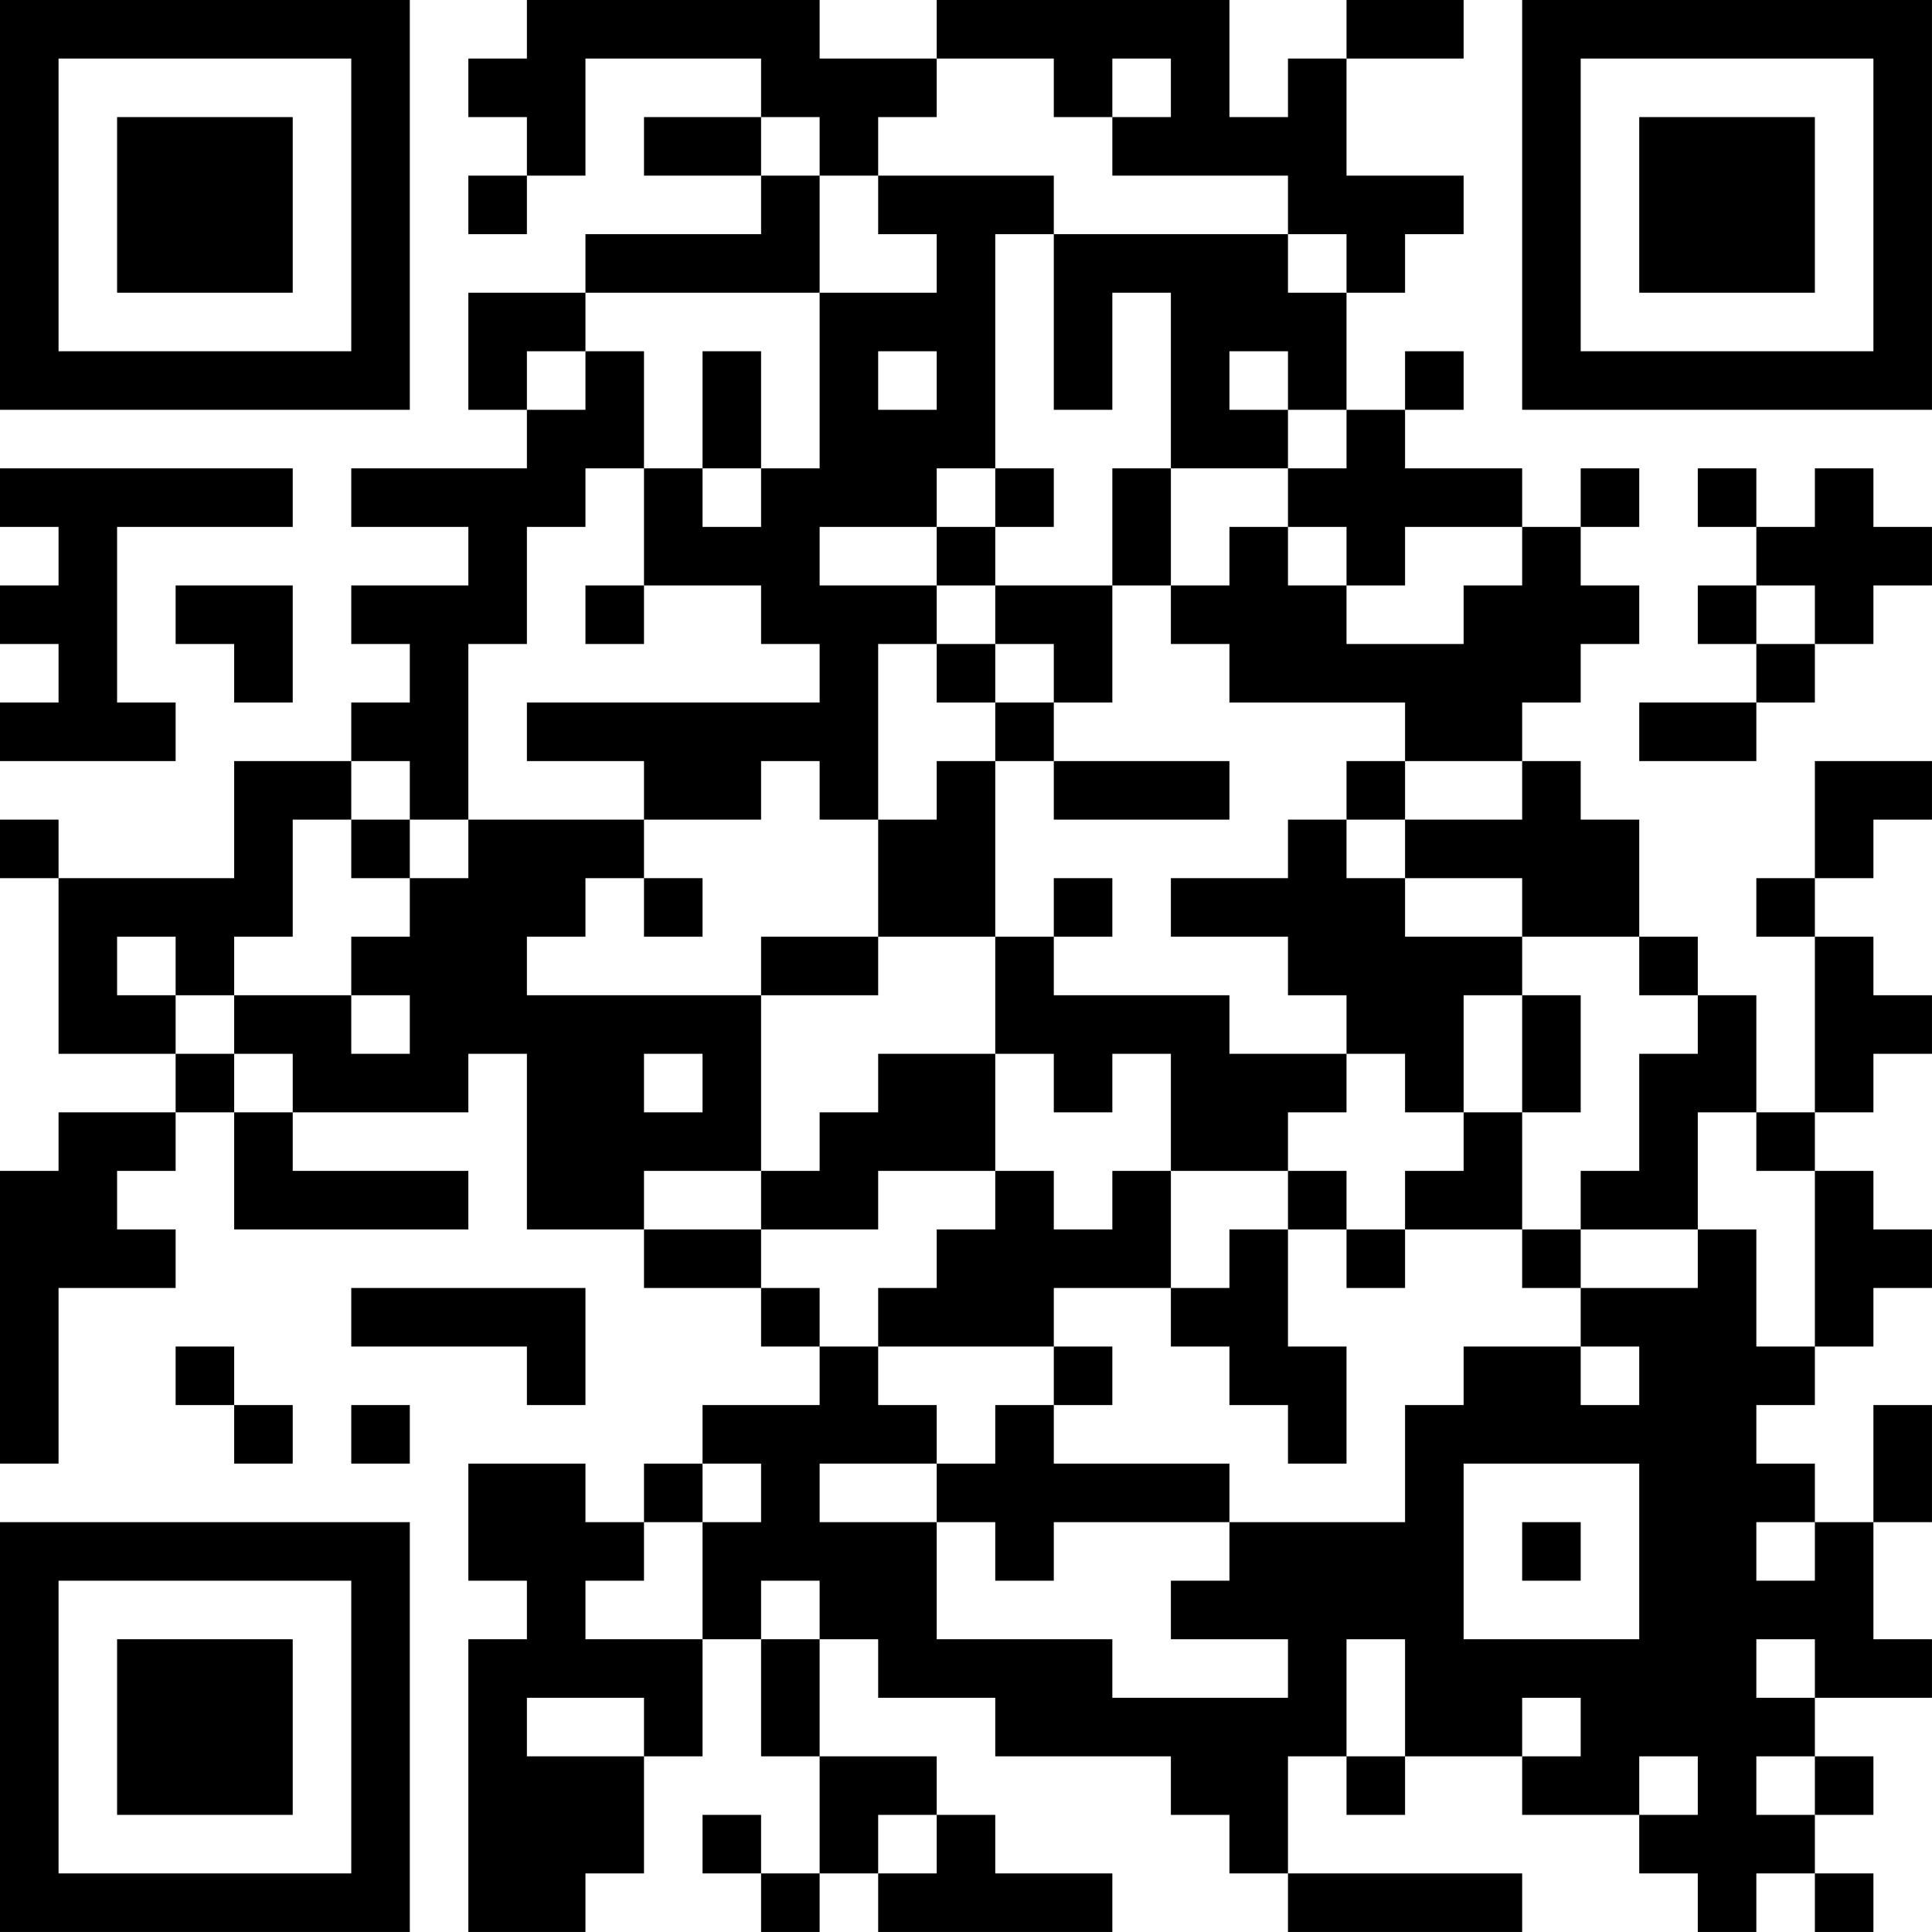 <?xml version="1.0" encoding="UTF-8"?>
<svg xmlns="http://www.w3.org/2000/svg" version="1.1" width="400" height="400" viewBox="0 0 400 400"><rect x="0" y="0" width="400" height="400" fill="#ffffff"/><g transform="scale(12.121)"><g transform="translate(0,0)"><path fill-rule="evenodd" d="M9 0L9 1L8 1L8 2L9 2L9 3L8 3L8 4L9 4L9 3L10 3L10 1L13 1L13 2L11 2L11 3L13 3L13 4L10 4L10 5L8 5L8 7L9 7L9 8L6 8L6 9L8 9L8 10L6 10L6 11L7 11L7 12L6 12L6 13L4 13L4 15L1 15L1 14L0 14L0 15L1 15L1 18L3 18L3 19L1 19L1 20L0 20L0 25L1 25L1 22L3 22L3 21L2 21L2 20L3 20L3 19L4 19L4 21L8 21L8 20L5 20L5 19L8 19L8 18L9 18L9 21L11 21L11 22L13 22L13 23L14 23L14 24L12 24L12 25L11 25L11 26L10 26L10 25L8 25L8 27L9 27L9 28L8 28L8 33L10 33L10 32L11 32L11 30L12 30L12 28L13 28L13 30L14 30L14 32L13 32L13 31L12 31L12 32L13 32L13 33L14 33L14 32L15 32L15 33L19 33L19 32L17 32L17 31L16 31L16 30L14 30L14 28L15 28L15 29L17 29L17 30L20 30L20 31L21 31L21 32L22 32L22 33L26 33L26 32L22 32L22 30L23 30L23 31L24 31L24 30L26 30L26 31L28 31L28 32L29 32L29 33L30 33L30 32L31 32L31 33L32 33L32 32L31 32L31 31L32 31L32 30L31 30L31 29L33 29L33 28L32 28L32 26L33 26L33 24L32 24L32 26L31 26L31 25L30 25L30 24L31 24L31 23L32 23L32 22L33 22L33 21L32 21L32 20L31 20L31 19L32 19L32 18L33 18L33 17L32 17L32 16L31 16L31 15L32 15L32 14L33 14L33 13L31 13L31 15L30 15L30 16L31 16L31 19L30 19L30 17L29 17L29 16L28 16L28 14L27 14L27 13L26 13L26 12L27 12L27 11L28 11L28 10L27 10L27 9L28 9L28 8L27 8L27 9L26 9L26 8L24 8L24 7L25 7L25 6L24 6L24 7L23 7L23 5L24 5L24 4L25 4L25 3L23 3L23 1L25 1L25 0L23 0L23 1L22 1L22 2L21 2L21 0L16 0L16 1L14 1L14 0ZM16 1L16 2L15 2L15 3L14 3L14 2L13 2L13 3L14 3L14 5L10 5L10 6L9 6L9 7L10 7L10 6L11 6L11 8L10 8L10 9L9 9L9 11L8 11L8 14L7 14L7 13L6 13L6 14L5 14L5 16L4 16L4 17L3 17L3 16L2 16L2 17L3 17L3 18L4 18L4 19L5 19L5 18L4 18L4 17L6 17L6 18L7 18L7 17L6 17L6 16L7 16L7 15L8 15L8 14L11 14L11 15L10 15L10 16L9 16L9 17L13 17L13 20L11 20L11 21L13 21L13 22L14 22L14 23L15 23L15 24L16 24L16 25L14 25L14 26L16 26L16 28L19 28L19 29L22 29L22 28L20 28L20 27L21 27L21 26L24 26L24 24L25 24L25 23L27 23L27 24L28 24L28 23L27 23L27 22L29 22L29 21L30 21L30 23L31 23L31 20L30 20L30 19L29 19L29 21L27 21L27 20L28 20L28 18L29 18L29 17L28 17L28 16L26 16L26 15L24 15L24 14L26 14L26 13L24 13L24 12L21 12L21 11L20 11L20 10L21 10L21 9L22 9L22 10L23 10L23 11L25 11L25 10L26 10L26 9L24 9L24 10L23 10L23 9L22 9L22 8L23 8L23 7L22 7L22 6L21 6L21 7L22 7L22 8L20 8L20 5L19 5L19 7L18 7L18 4L22 4L22 5L23 5L23 4L22 4L22 3L19 3L19 2L20 2L20 1L19 1L19 2L18 2L18 1ZM15 3L15 4L16 4L16 5L14 5L14 8L13 8L13 6L12 6L12 8L11 8L11 10L10 10L10 11L11 11L11 10L13 10L13 11L14 11L14 12L9 12L9 13L11 13L11 14L13 14L13 13L14 13L14 14L15 14L15 16L13 16L13 17L15 17L15 16L17 16L17 18L15 18L15 19L14 19L14 20L13 20L13 21L15 21L15 20L17 20L17 21L16 21L16 22L15 22L15 23L18 23L18 24L17 24L17 25L16 25L16 26L17 26L17 27L18 27L18 26L21 26L21 25L18 25L18 24L19 24L19 23L18 23L18 22L20 22L20 23L21 23L21 24L22 24L22 25L23 25L23 23L22 23L22 21L23 21L23 22L24 22L24 21L26 21L26 22L27 22L27 21L26 21L26 19L27 19L27 17L26 17L26 16L24 16L24 15L23 15L23 14L24 14L24 13L23 13L23 14L22 14L22 15L20 15L20 16L22 16L22 17L23 17L23 18L21 18L21 17L18 17L18 16L19 16L19 15L18 15L18 16L17 16L17 13L18 13L18 14L21 14L21 13L18 13L18 12L19 12L19 10L20 10L20 8L19 8L19 10L17 10L17 9L18 9L18 8L17 8L17 4L18 4L18 3ZM15 6L15 7L16 7L16 6ZM0 8L0 9L1 9L1 10L0 10L0 11L1 11L1 12L0 12L0 13L3 13L3 12L2 12L2 9L5 9L5 8ZM12 8L12 9L13 9L13 8ZM16 8L16 9L14 9L14 10L16 10L16 11L15 11L15 14L16 14L16 13L17 13L17 12L18 12L18 11L17 11L17 10L16 10L16 9L17 9L17 8ZM29 8L29 9L30 9L30 10L29 10L29 11L30 11L30 12L28 12L28 13L30 13L30 12L31 12L31 11L32 11L32 10L33 10L33 9L32 9L32 8L31 8L31 9L30 9L30 8ZM3 10L3 11L4 11L4 12L5 12L5 10ZM30 10L30 11L31 11L31 10ZM16 11L16 12L17 12L17 11ZM6 14L6 15L7 15L7 14ZM11 15L11 16L12 16L12 15ZM25 17L25 19L24 19L24 18L23 18L23 19L22 19L22 20L20 20L20 18L19 18L19 19L18 19L18 18L17 18L17 20L18 20L18 21L19 21L19 20L20 20L20 22L21 22L21 21L22 21L22 20L23 20L23 21L24 21L24 20L25 20L25 19L26 19L26 17ZM11 18L11 19L12 19L12 18ZM6 22L6 23L9 23L9 24L10 24L10 22ZM3 23L3 24L4 24L4 25L5 25L5 24L4 24L4 23ZM6 24L6 25L7 25L7 24ZM12 25L12 26L11 26L11 27L10 27L10 28L12 28L12 26L13 26L13 25ZM25 25L25 28L28 28L28 25ZM26 26L26 27L27 27L27 26ZM30 26L30 27L31 27L31 26ZM13 27L13 28L14 28L14 27ZM23 28L23 30L24 30L24 28ZM30 28L30 29L31 29L31 28ZM9 29L9 30L11 30L11 29ZM26 29L26 30L27 30L27 29ZM28 30L28 31L29 31L29 30ZM30 30L30 31L31 31L31 30ZM15 31L15 32L16 32L16 31ZM0 0L0 7L7 7L7 0ZM1 1L1 6L6 6L6 1ZM2 2L2 5L5 5L5 2ZM26 0L26 7L33 7L33 0ZM27 1L27 6L32 6L32 1ZM28 2L28 5L31 5L31 2ZM0 26L0 33L7 33L7 26ZM1 27L1 32L6 32L6 27ZM2 28L2 31L5 31L5 28Z" fill="#000000"/></g></g></svg>
